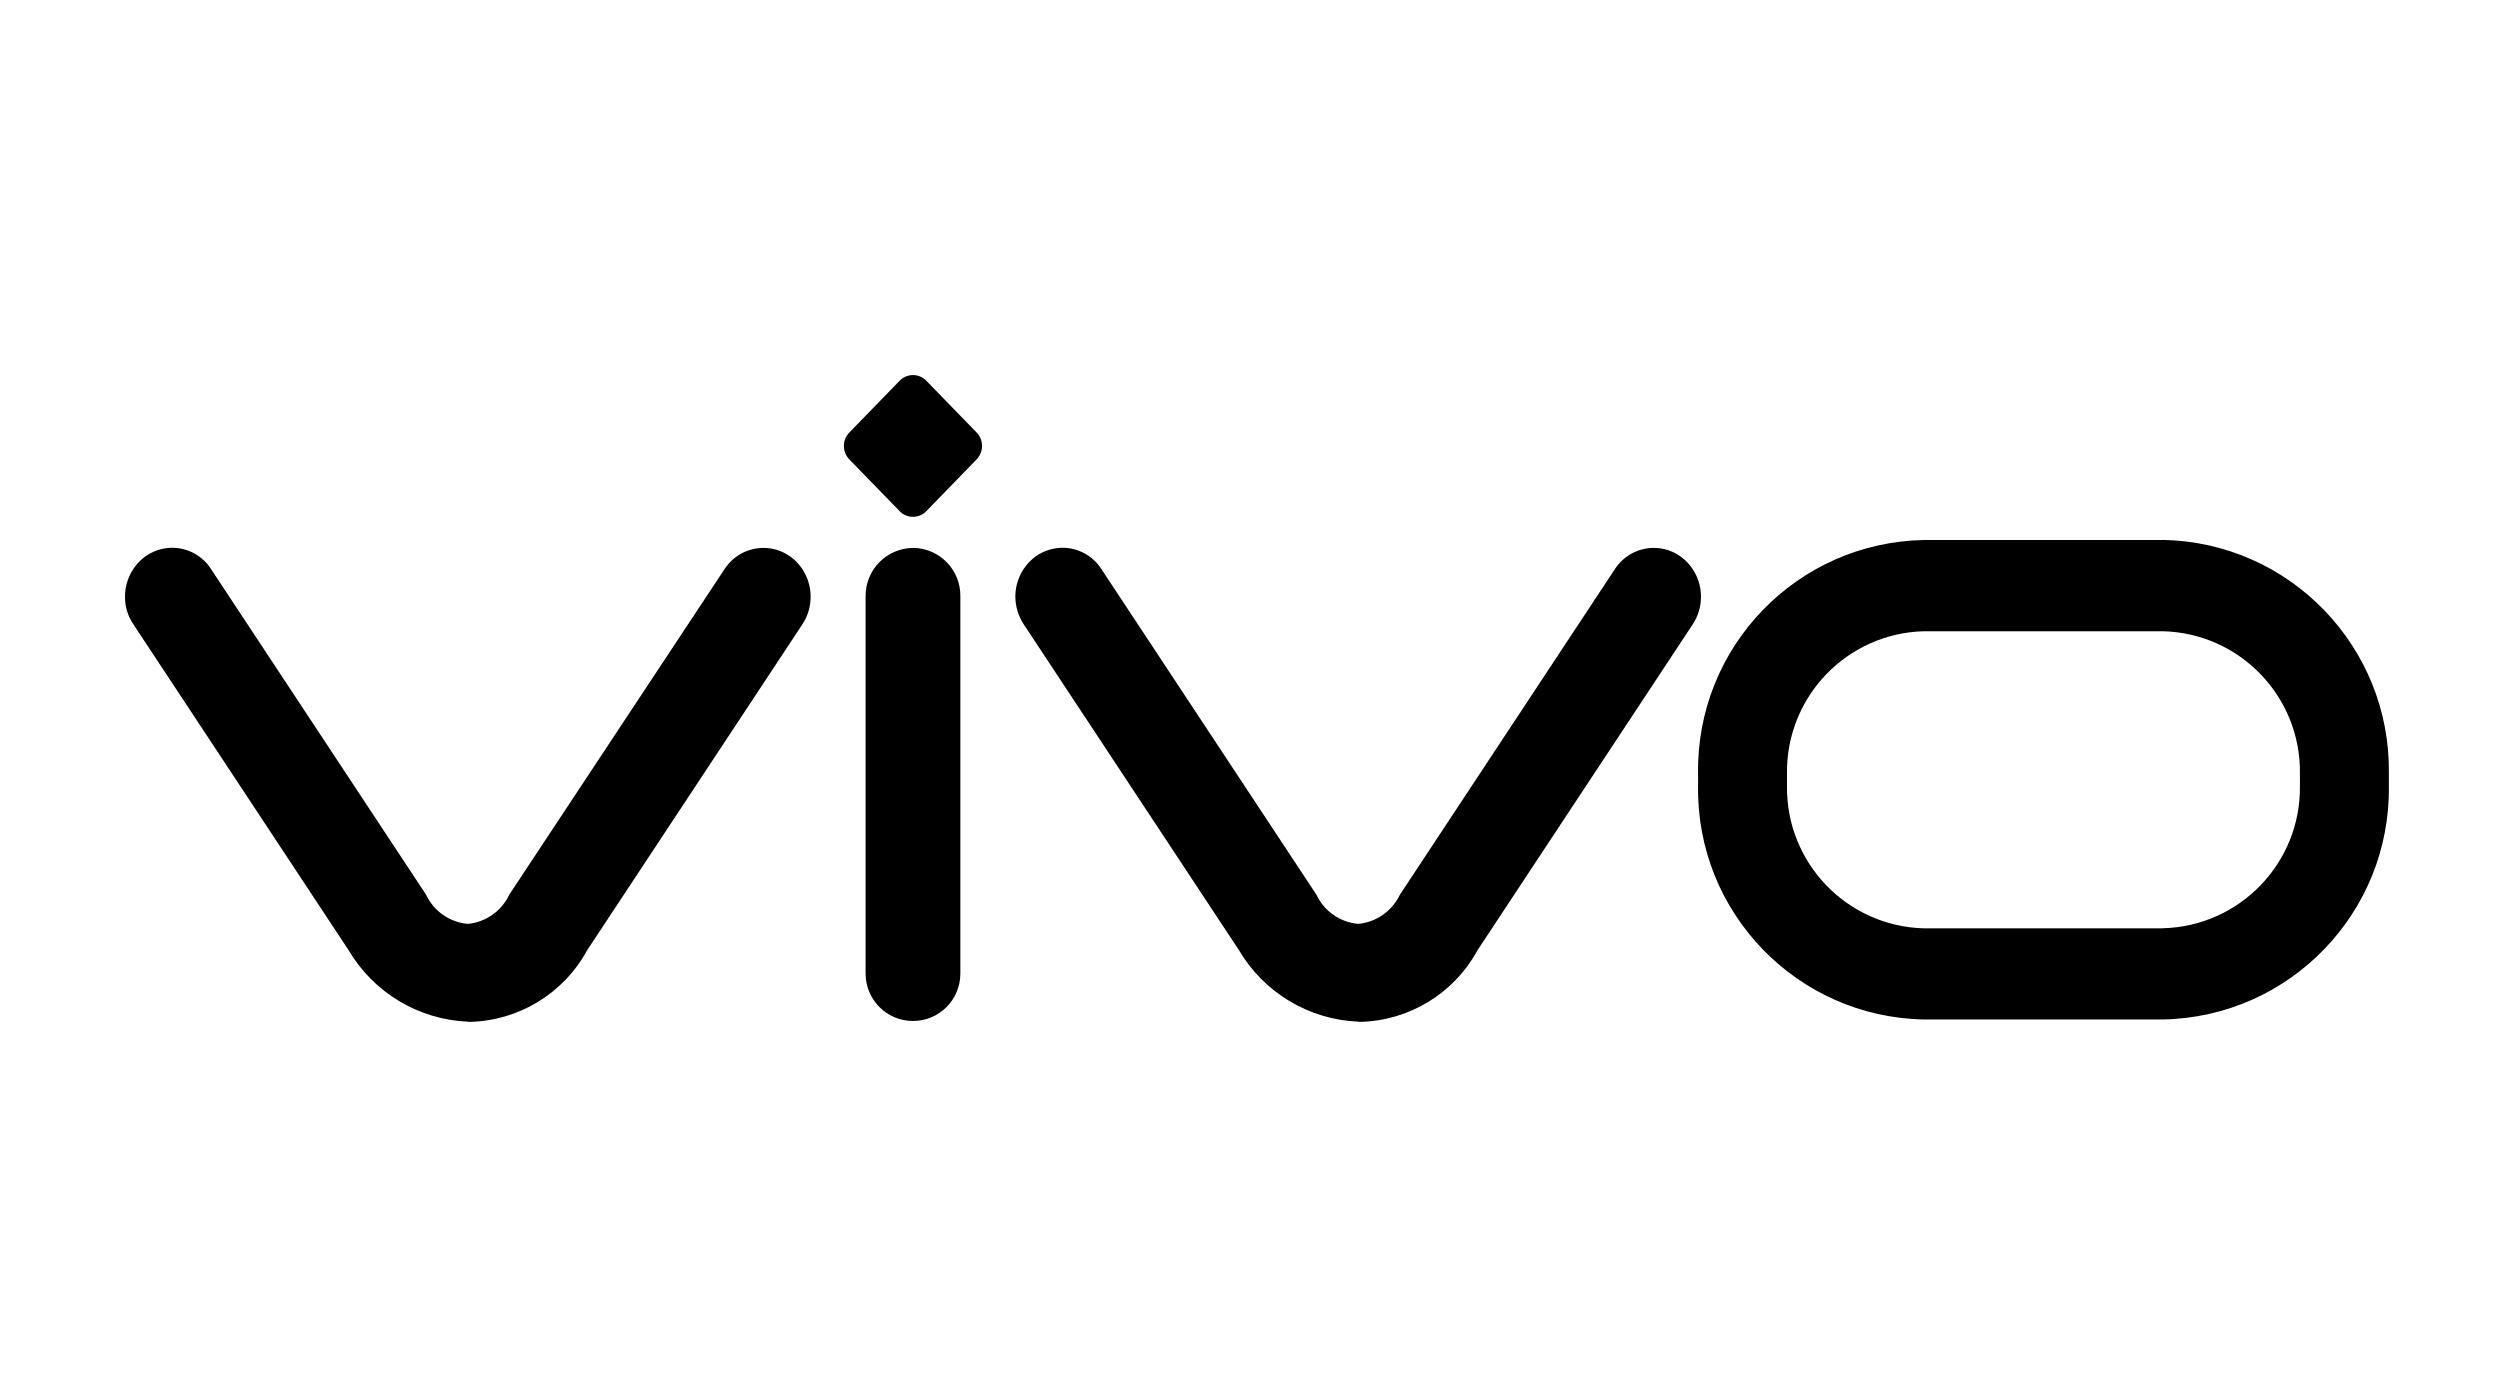 <?xml version="1.0" encoding="UTF-8"?> <svg xmlns="http://www.w3.org/2000/svg" xmlns:xlink="http://www.w3.org/1999/xlink" fill="none" version="1.1" width="180" height="100" viewBox="0 0 180 100"><defs><clipPath id="master_svg0_114_431"><rect x="0" y="0" width="180" height="100" rx="0"></rect></clipPath></defs><g clip-path="url(#master_svg0_114_431)"><g><path d="M155.722,66.841L138.537,66.841C132.989,66.705,128.586,62.128,128.664,56.579L128.664,55.709C128.586,50.16,132.99,45.584,138.537,45.449L155.722,45.449C161.269,45.584,165.673,50.16,165.595,55.709L165.595,56.573C165.673,62.121,161.269,66.698,155.722,66.834L155.722,66.841ZM155.722,38.88L138.537,38.88C129.399,39.042,122.118,46.571,122.261,55.709L122.261,56.573C122.117,65.711,129.399,73.241,138.537,73.403L155.722,73.403C164.856,73.232,172.133,65.708,171.998,56.573L171.998,55.702C172.132,46.567,164.855,39.044,155.722,38.873L155.722,38.88ZM33.706,73.576L33.776,73.576C37.33,73.51,40.576,71.541,42.275,68.418L57.76,44.969C58.154,44.379,58.365,43.686,58.365,42.976C58.372,41.827,57.826,40.745,56.898,40.068C56.335,39.664,55.659,39.447,54.966,39.448C53.838,39.453,52.787,40.024,52.171,40.969L36.663,64.422C36.114,65.591,34.991,66.387,33.706,66.518L33.683,66.518C32.379,66.406,31.234,65.607,30.679,64.422L15.194,40.971C14.584,40.019,13.531,39.442,12.4,39.439C11.707,39.441,11.032,39.658,10.467,40.059C9.543,40.737,8.998,41.816,9,42.962C8.994,43.673,9.206,44.368,9.606,44.955L25.09,68.399C26.894,71.465,30.129,73.409,33.683,73.561L33.706,73.561L33.706,73.576ZM97.811,73.576L97.881,73.576C101.435,73.51,104.681,71.541,106.38,68.418L121.865,44.969C122.259,44.379,122.469,43.686,122.47,42.976C122.477,41.827,121.931,40.745,121.003,40.068C120.44,39.664,119.764,39.447,119.07,39.448C117.942,39.451,116.891,40.023,116.276,40.969L100.791,64.422C100.233,65.594,99.103,66.389,97.811,66.518L97.787,66.518C96.484,66.404,95.34,65.606,94.784,64.422L79.299,40.971C78.688,40.019,77.636,39.442,76.505,39.439C75.812,39.443,75.137,39.659,74.572,40.059C73.648,40.736,73.103,41.814,73.105,42.96C73.111,43.669,73.321,44.361,73.71,44.953L89.195,68.397C90.997,71.465,94.233,73.409,97.787,73.559L97.811,73.559L97.811,73.576ZM70.287,31.11L66.701,27.419C66.453,27.156,66.108,27.007,65.747,27.005L65.7,27.005C65.347,27.015,65.012,27.164,64.769,27.419L61.183,31.108C60.619,31.656,60.619,32.562,61.183,33.11L64.769,36.799C65.296,37.348,66.174,37.348,66.701,36.799L70.287,33.105C70.556,32.842,70.707,32.482,70.707,32.106C70.706,31.731,70.555,31.372,70.287,31.11ZM65.747,39.451C63.84,39.465,62.307,41.023,62.324,42.93L62.324,70.097C62.322,71.982,63.85,73.511,65.735,73.511C67.62,73.511,69.148,71.982,69.146,70.097L69.146,42.925C69.166,41.026,67.645,39.47,65.747,39.446L65.747,39.451Z" fill="#000000" fill-opacity="1" style="mix-blend-mode:passthrough"></path></g></g></svg> 